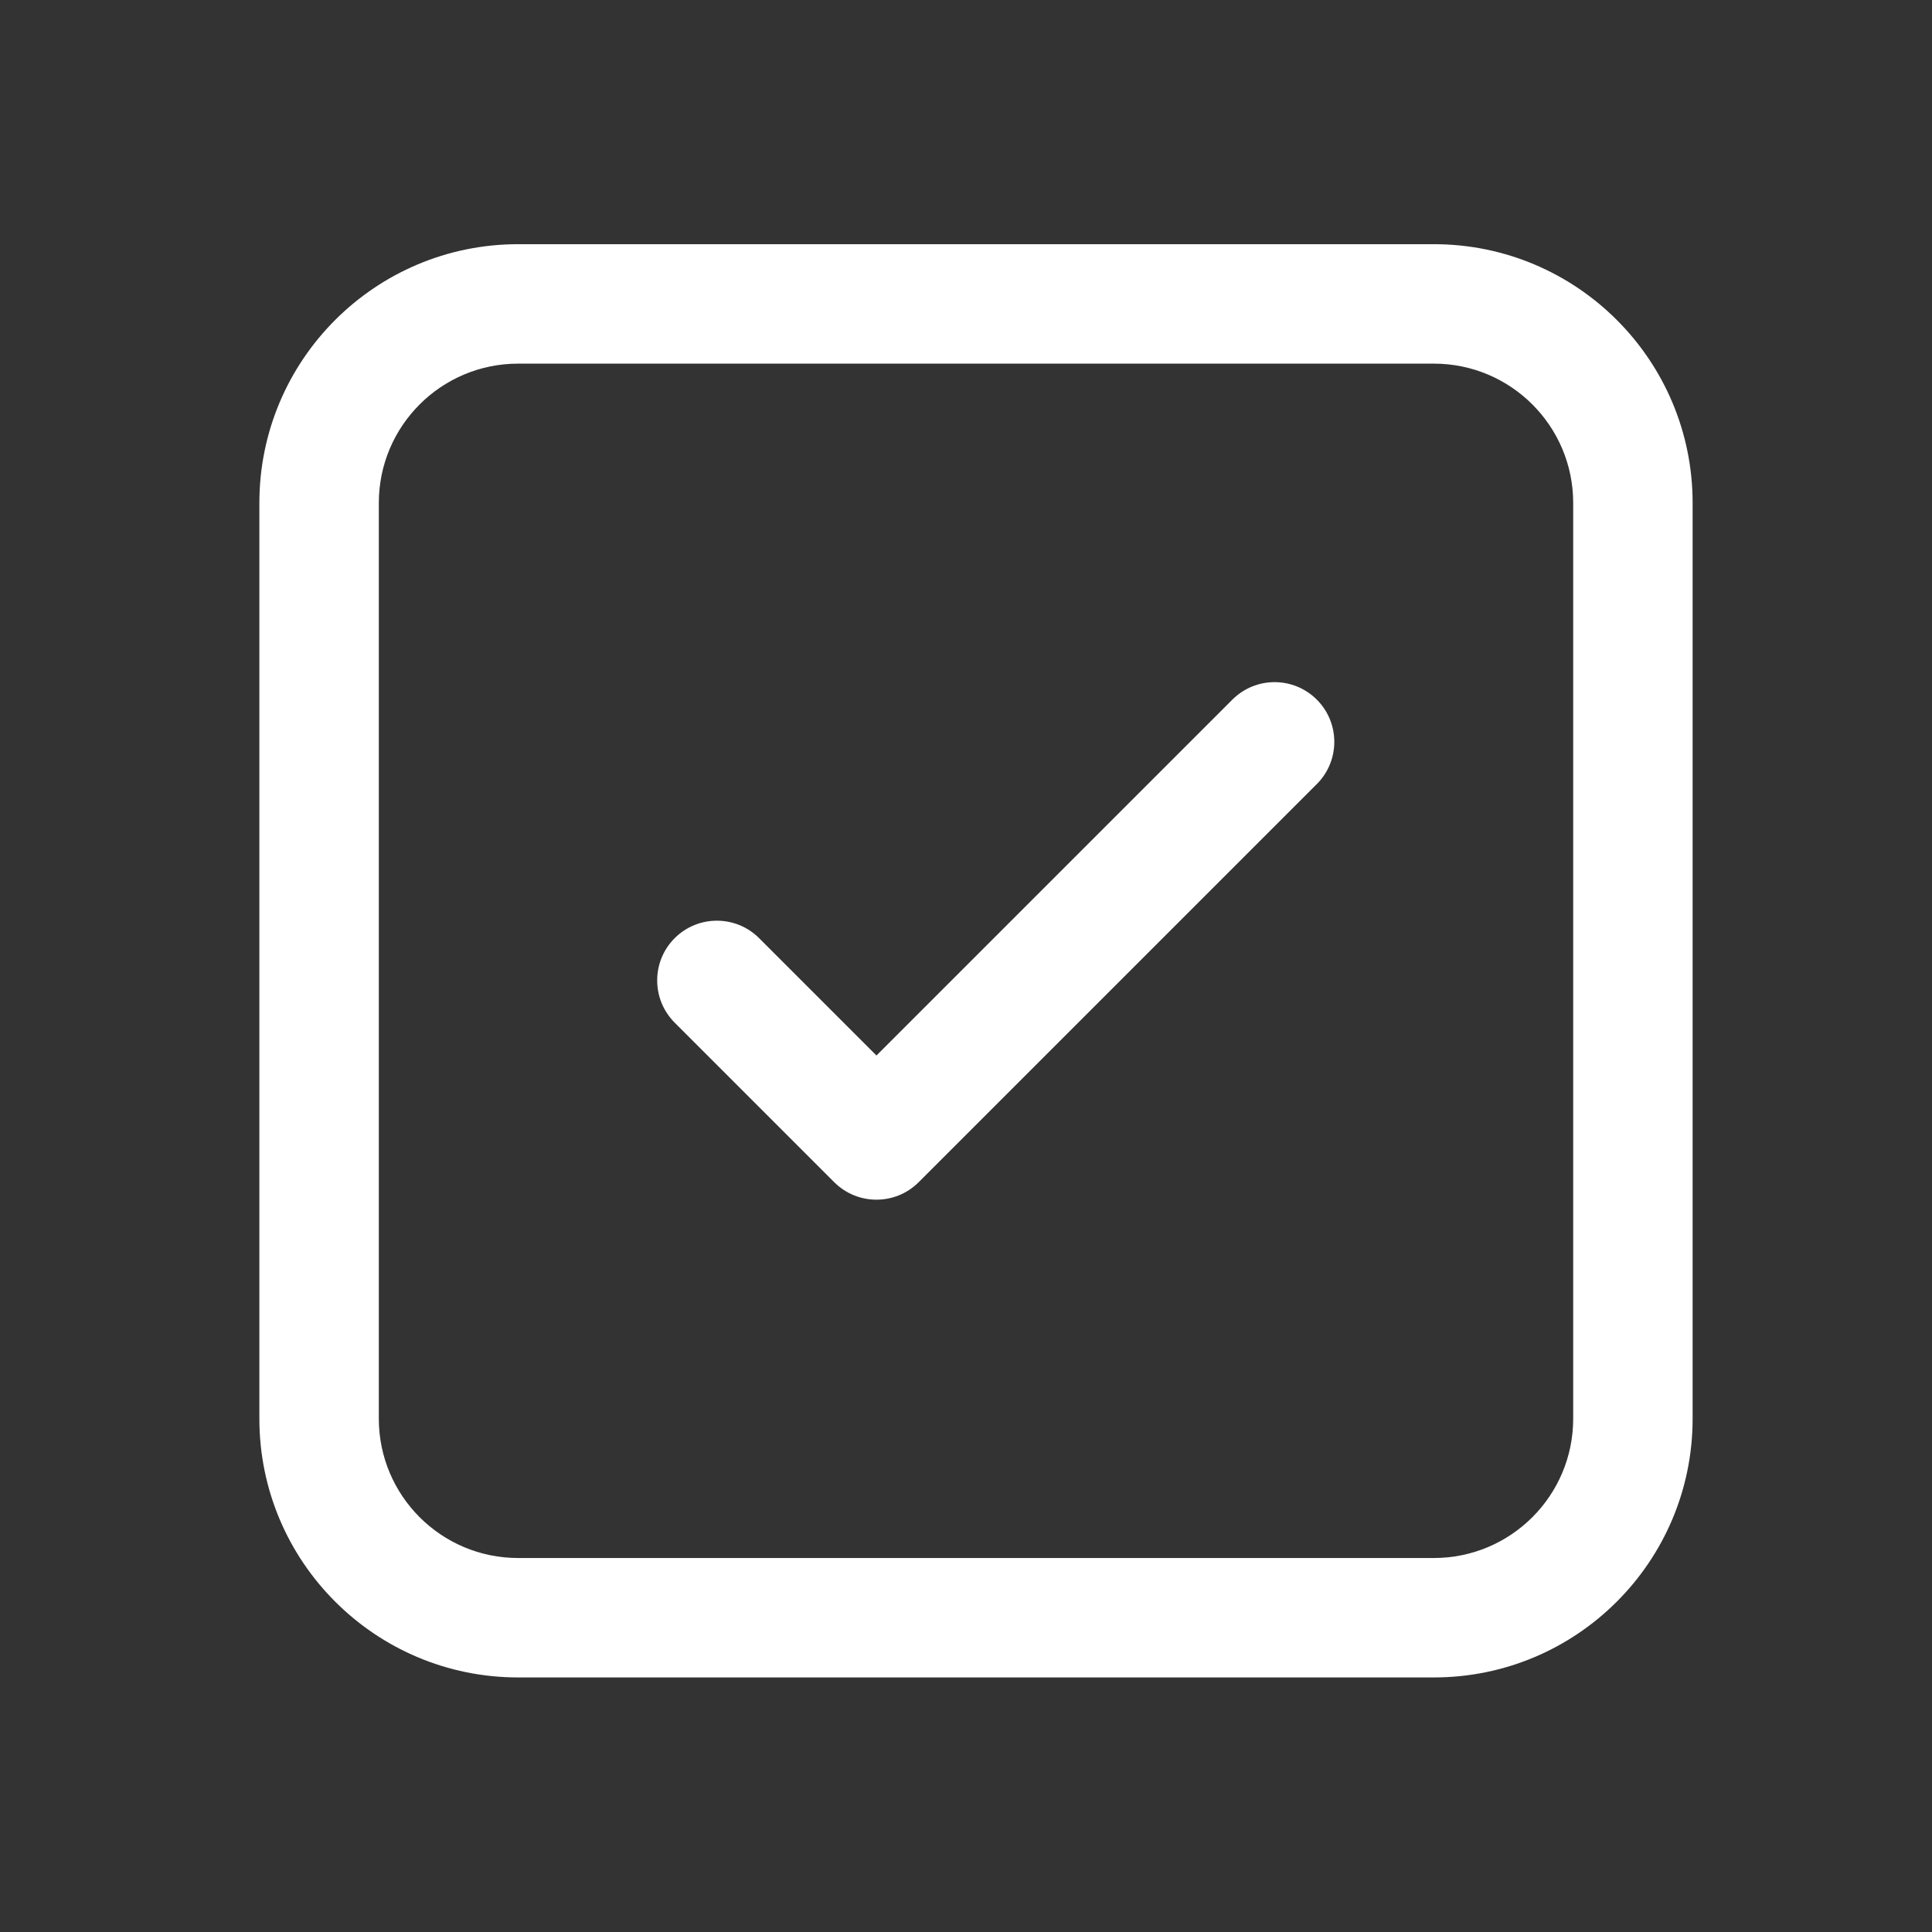 <svg width="92" height="92" viewBox="0 0 92 92" fill="none" xmlns="http://www.w3.org/2000/svg">
<rect x="0" y="0" width="92" height="92" fill="#333333" stroke="none"/>
<path d="M62.705 37.337C63.816 36.227 63.816 34.426 62.705 33.316C61.595 32.205 59.794 32.205 58.684 33.316L41.736 50.262L36.149 44.675C35.039 43.565 33.238 43.565 32.127 44.675C31.017 45.786 31.017 47.586 32.127 48.697L39.725 56.295C40.836 57.405 42.636 57.405 43.747 56.295L62.705 37.337ZM24.674 11.628C17.868 11.628 12.351 17.146 12.351 23.951V67.555C12.351 74.361 17.868 79.878 24.674 79.878H68.278C75.084 79.878 80.601 74.361 80.601 67.555V23.951C80.601 17.146 75.084 11.628 68.278 11.628H24.674ZM18.039 23.951C18.039 20.287 21.009 17.316 24.674 17.316H68.278C71.943 17.316 74.914 20.287 74.914 23.951V67.555C74.914 71.22 71.943 74.191 68.278 74.191H24.674C21.009 74.191 18.039 71.22 18.039 67.555V23.951Z" fill="white"/>
</svg>
